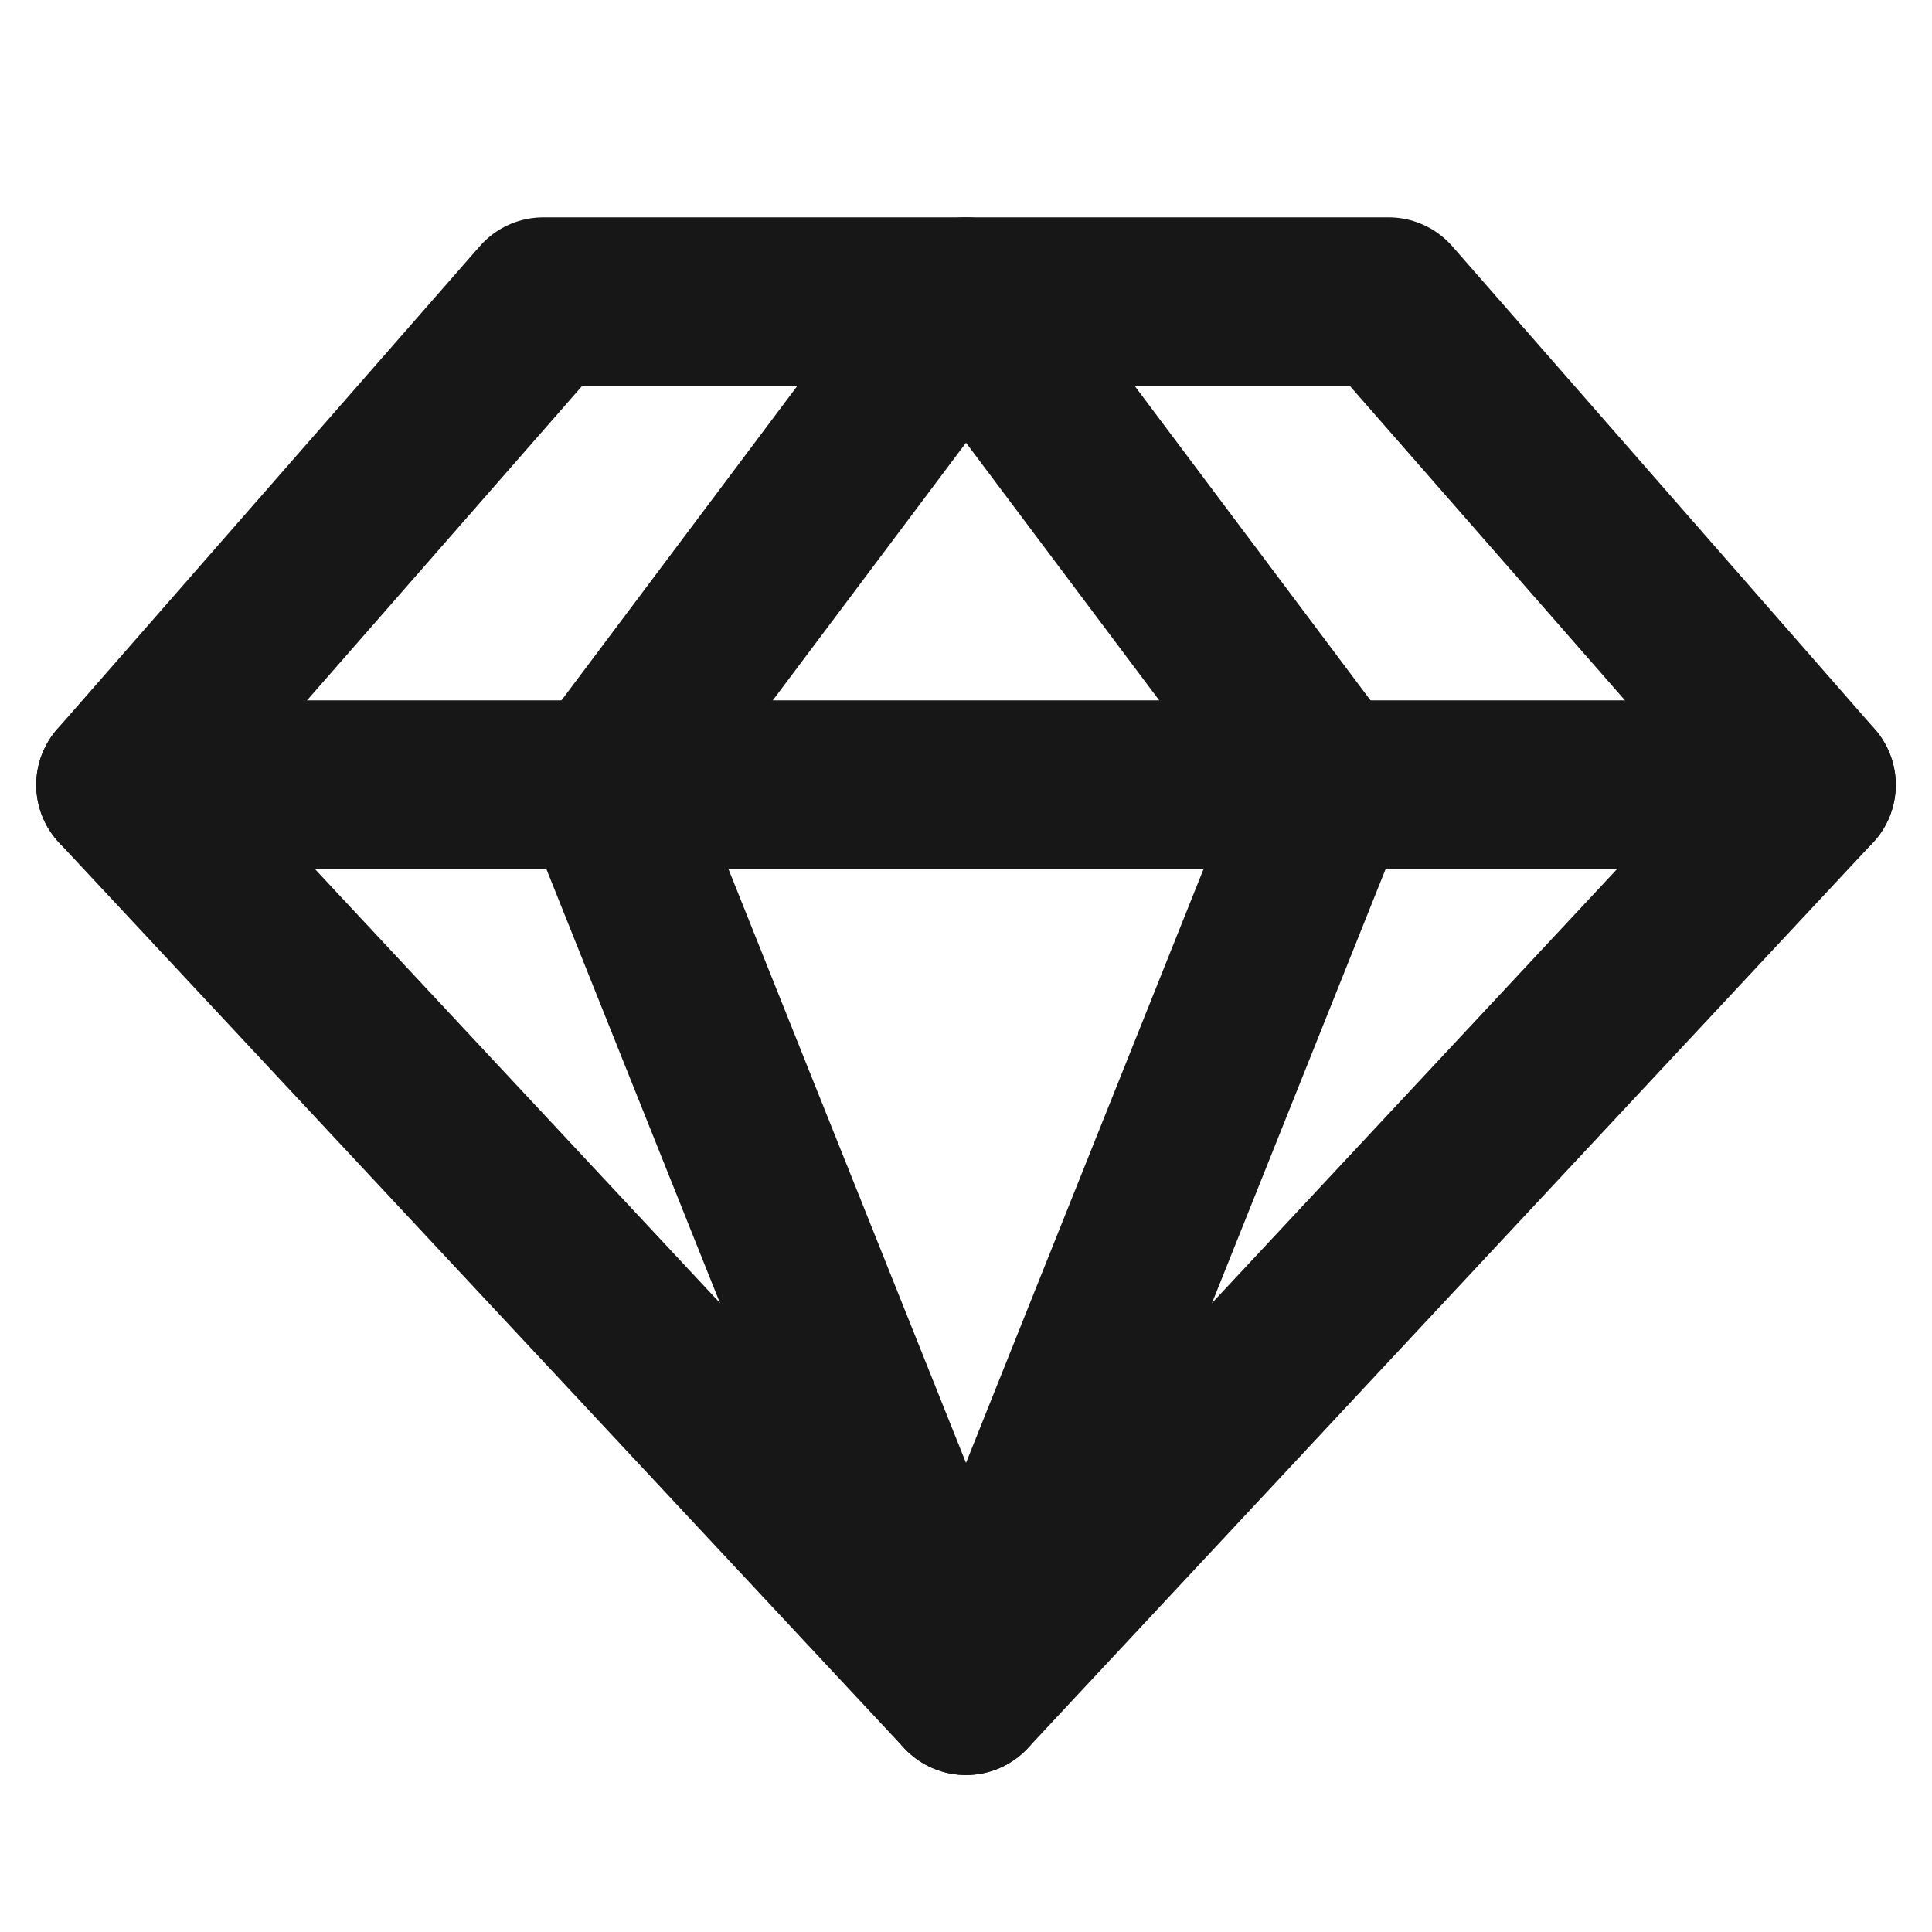 <svg width="16" height="16" viewBox="0 0 16 16" fill="none" xmlns="http://www.w3.org/2000/svg">
<g clip-path="url(#clip0_13504_10357)">
<path d="M4.5 2.5H11.5L15 6.5L8 14L1 6.5L4.5 2.5Z" stroke="#171717" stroke-width="1.4" stroke-linecap="round" stroke-linejoin="round"/>
<path d="M11 6.5L8 14L5 6.5L8 2.5L11 6.5Z" stroke="#171717" stroke-width="1.4" stroke-linecap="round" stroke-linejoin="round"/>
<path d="M1 6.5H15" stroke="#171717" stroke-width="1.4" stroke-linecap="round" stroke-linejoin="round"/>
</g>
<defs>
<clipPath id="clip0_13504_10357">
<rect width="16" height="16" fill="white"/>
</clipPath>
</defs>
</svg>
